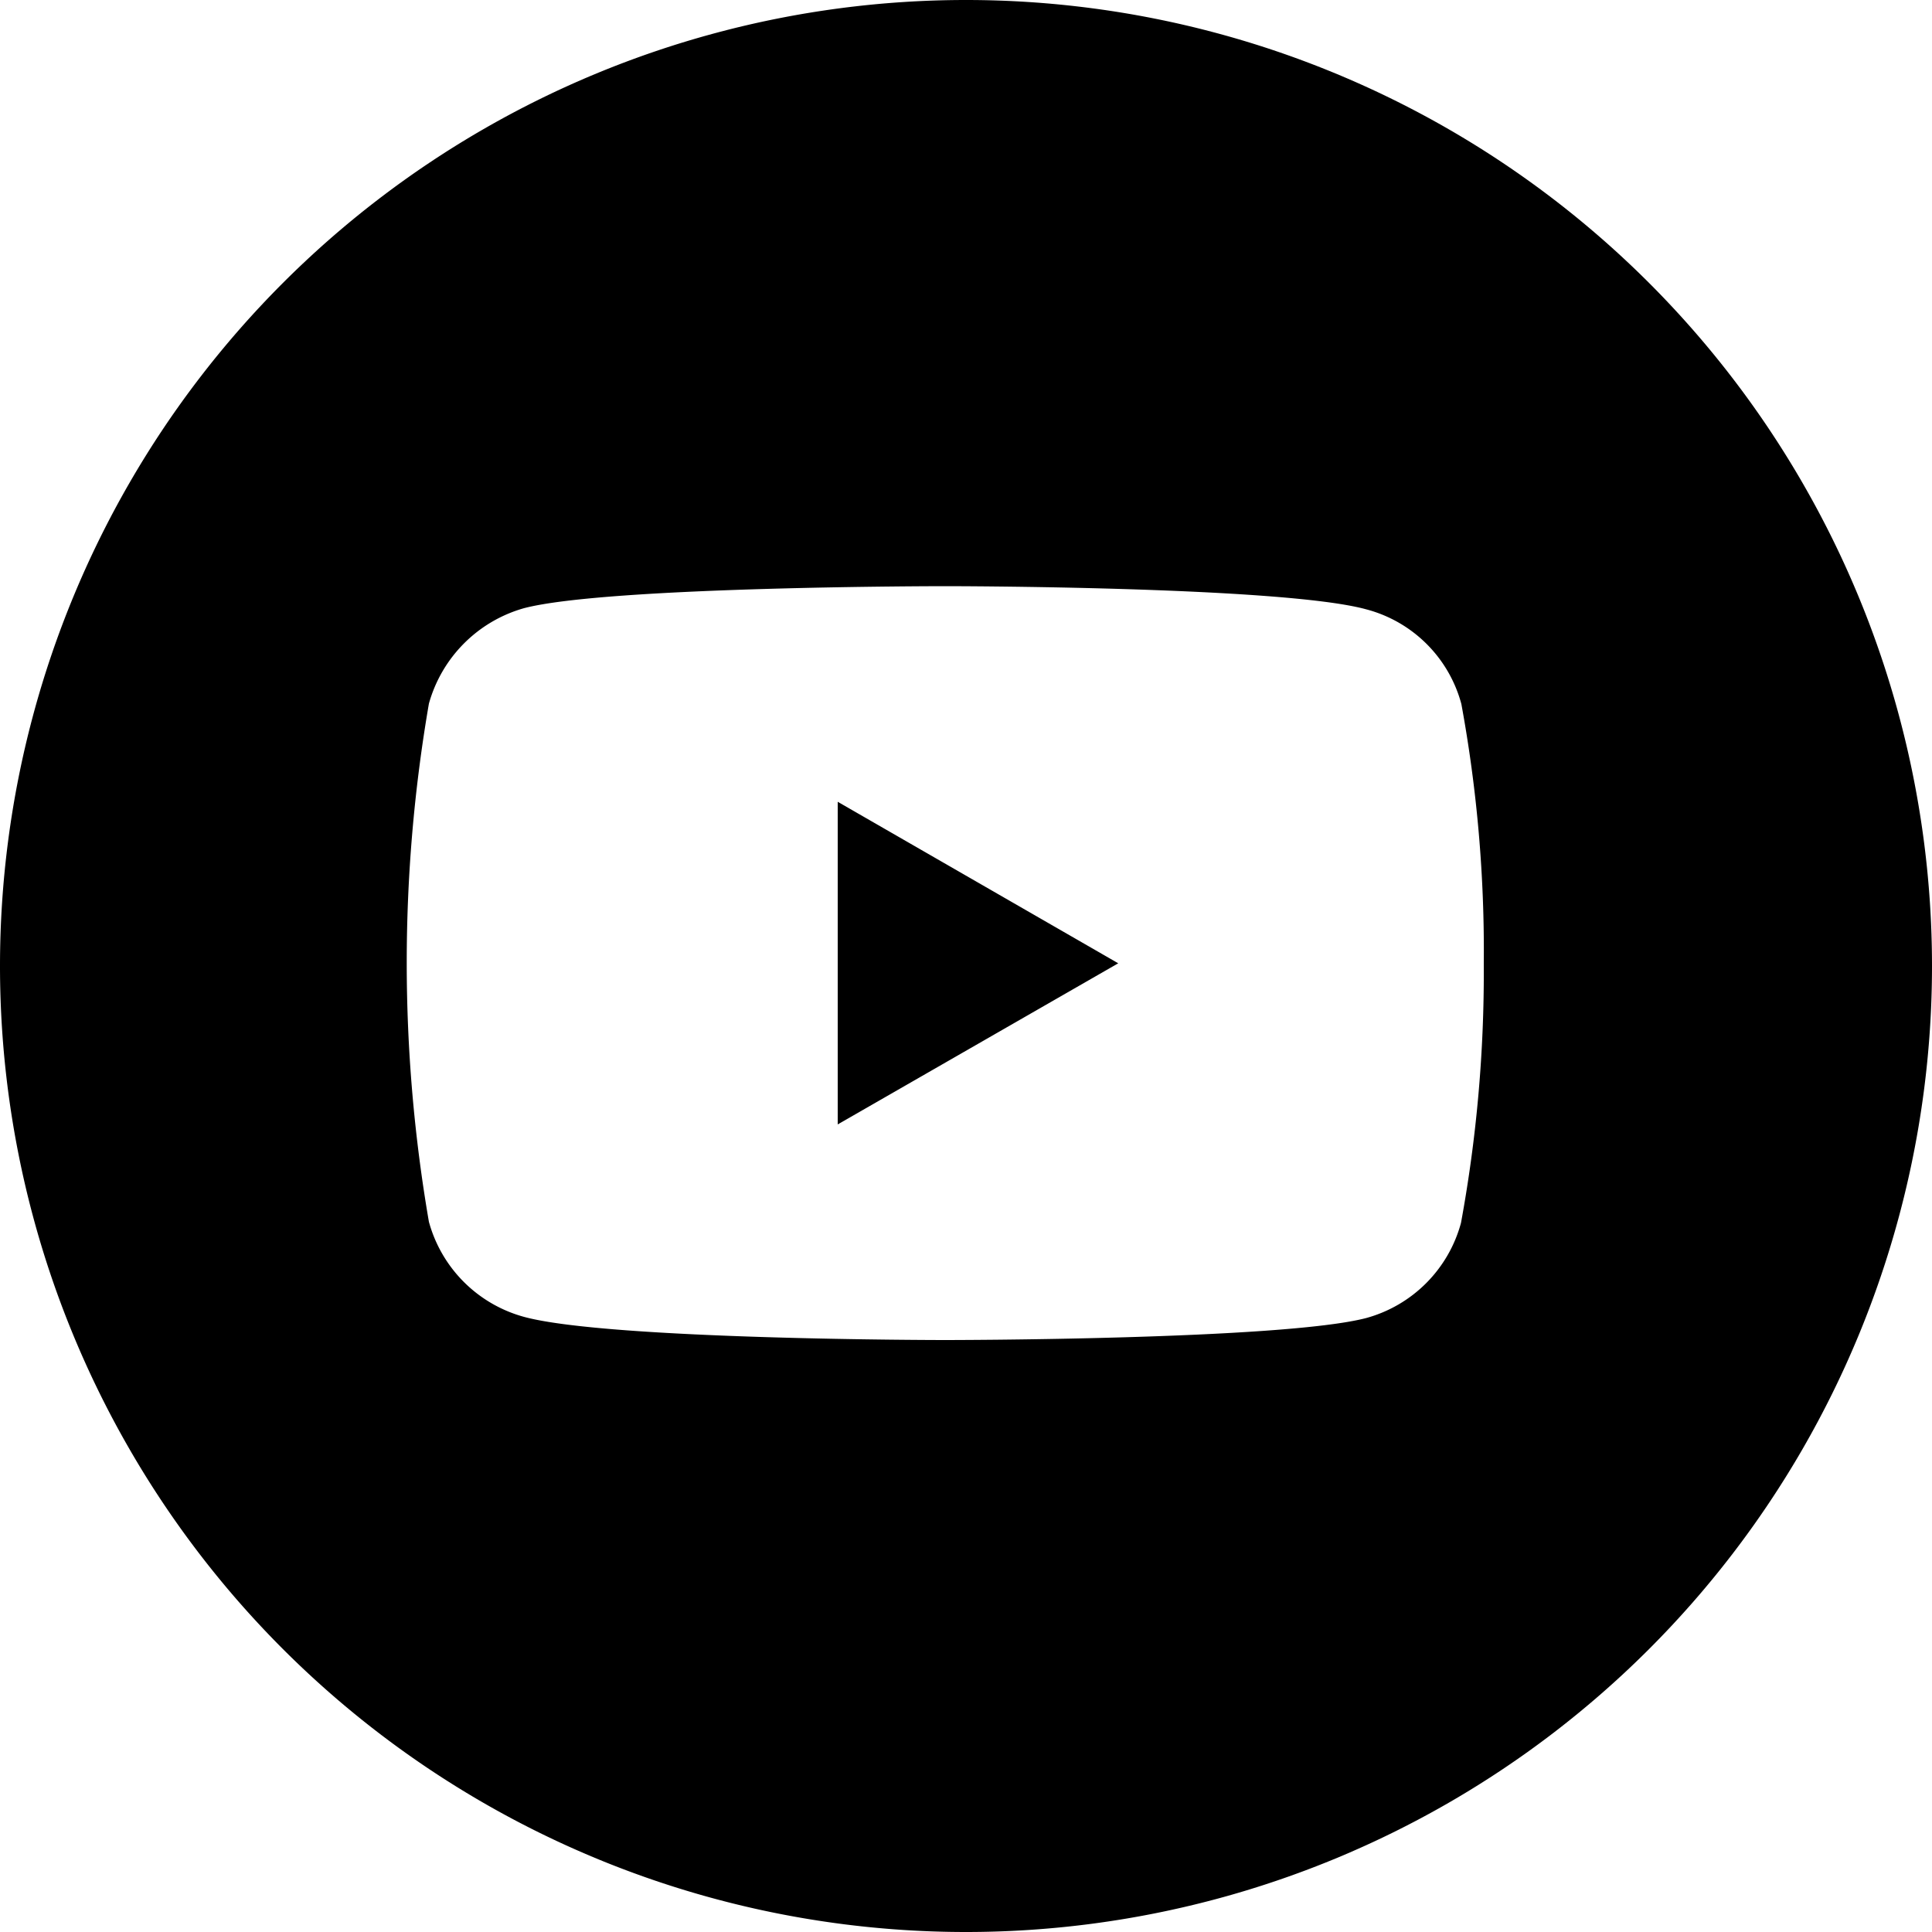 <svg xmlns="http://www.w3.org/2000/svg" class="logo" data-v-5eefc0c5="" viewBox="0 0 50 50">
    <path d="M25,0h0A25,25,0,0,1,50,25h0A25,25,0,0,1,25,50h0A25,25,0,0,1,0,25H0A25,25,0,0,1,25,0ZM37.82,18.22a3.46,3.46,0,0,0-2.46-2.45c-2.18-.6-10.9-.6-10.9-.6s-8.73,0-10.9.57a3.56,3.56,0,0,0-2.46,2.47,39.47,39.47,0,0,0,0,13.41,3.51,3.51,0,0,0,2.46,2.46c2.2.6,10.9.6,10.9.6s8.72,0,10.9-.57a3.5,3.5,0,0,0,2.45-2.46,35.82,35.82,0,0,0,.59-6.7A35.29,35.29,0,0,0,37.82,18.22ZM21.68,29.1V20.75l7.26,4.18Z"
          fill="#000000"></path>
</svg>
